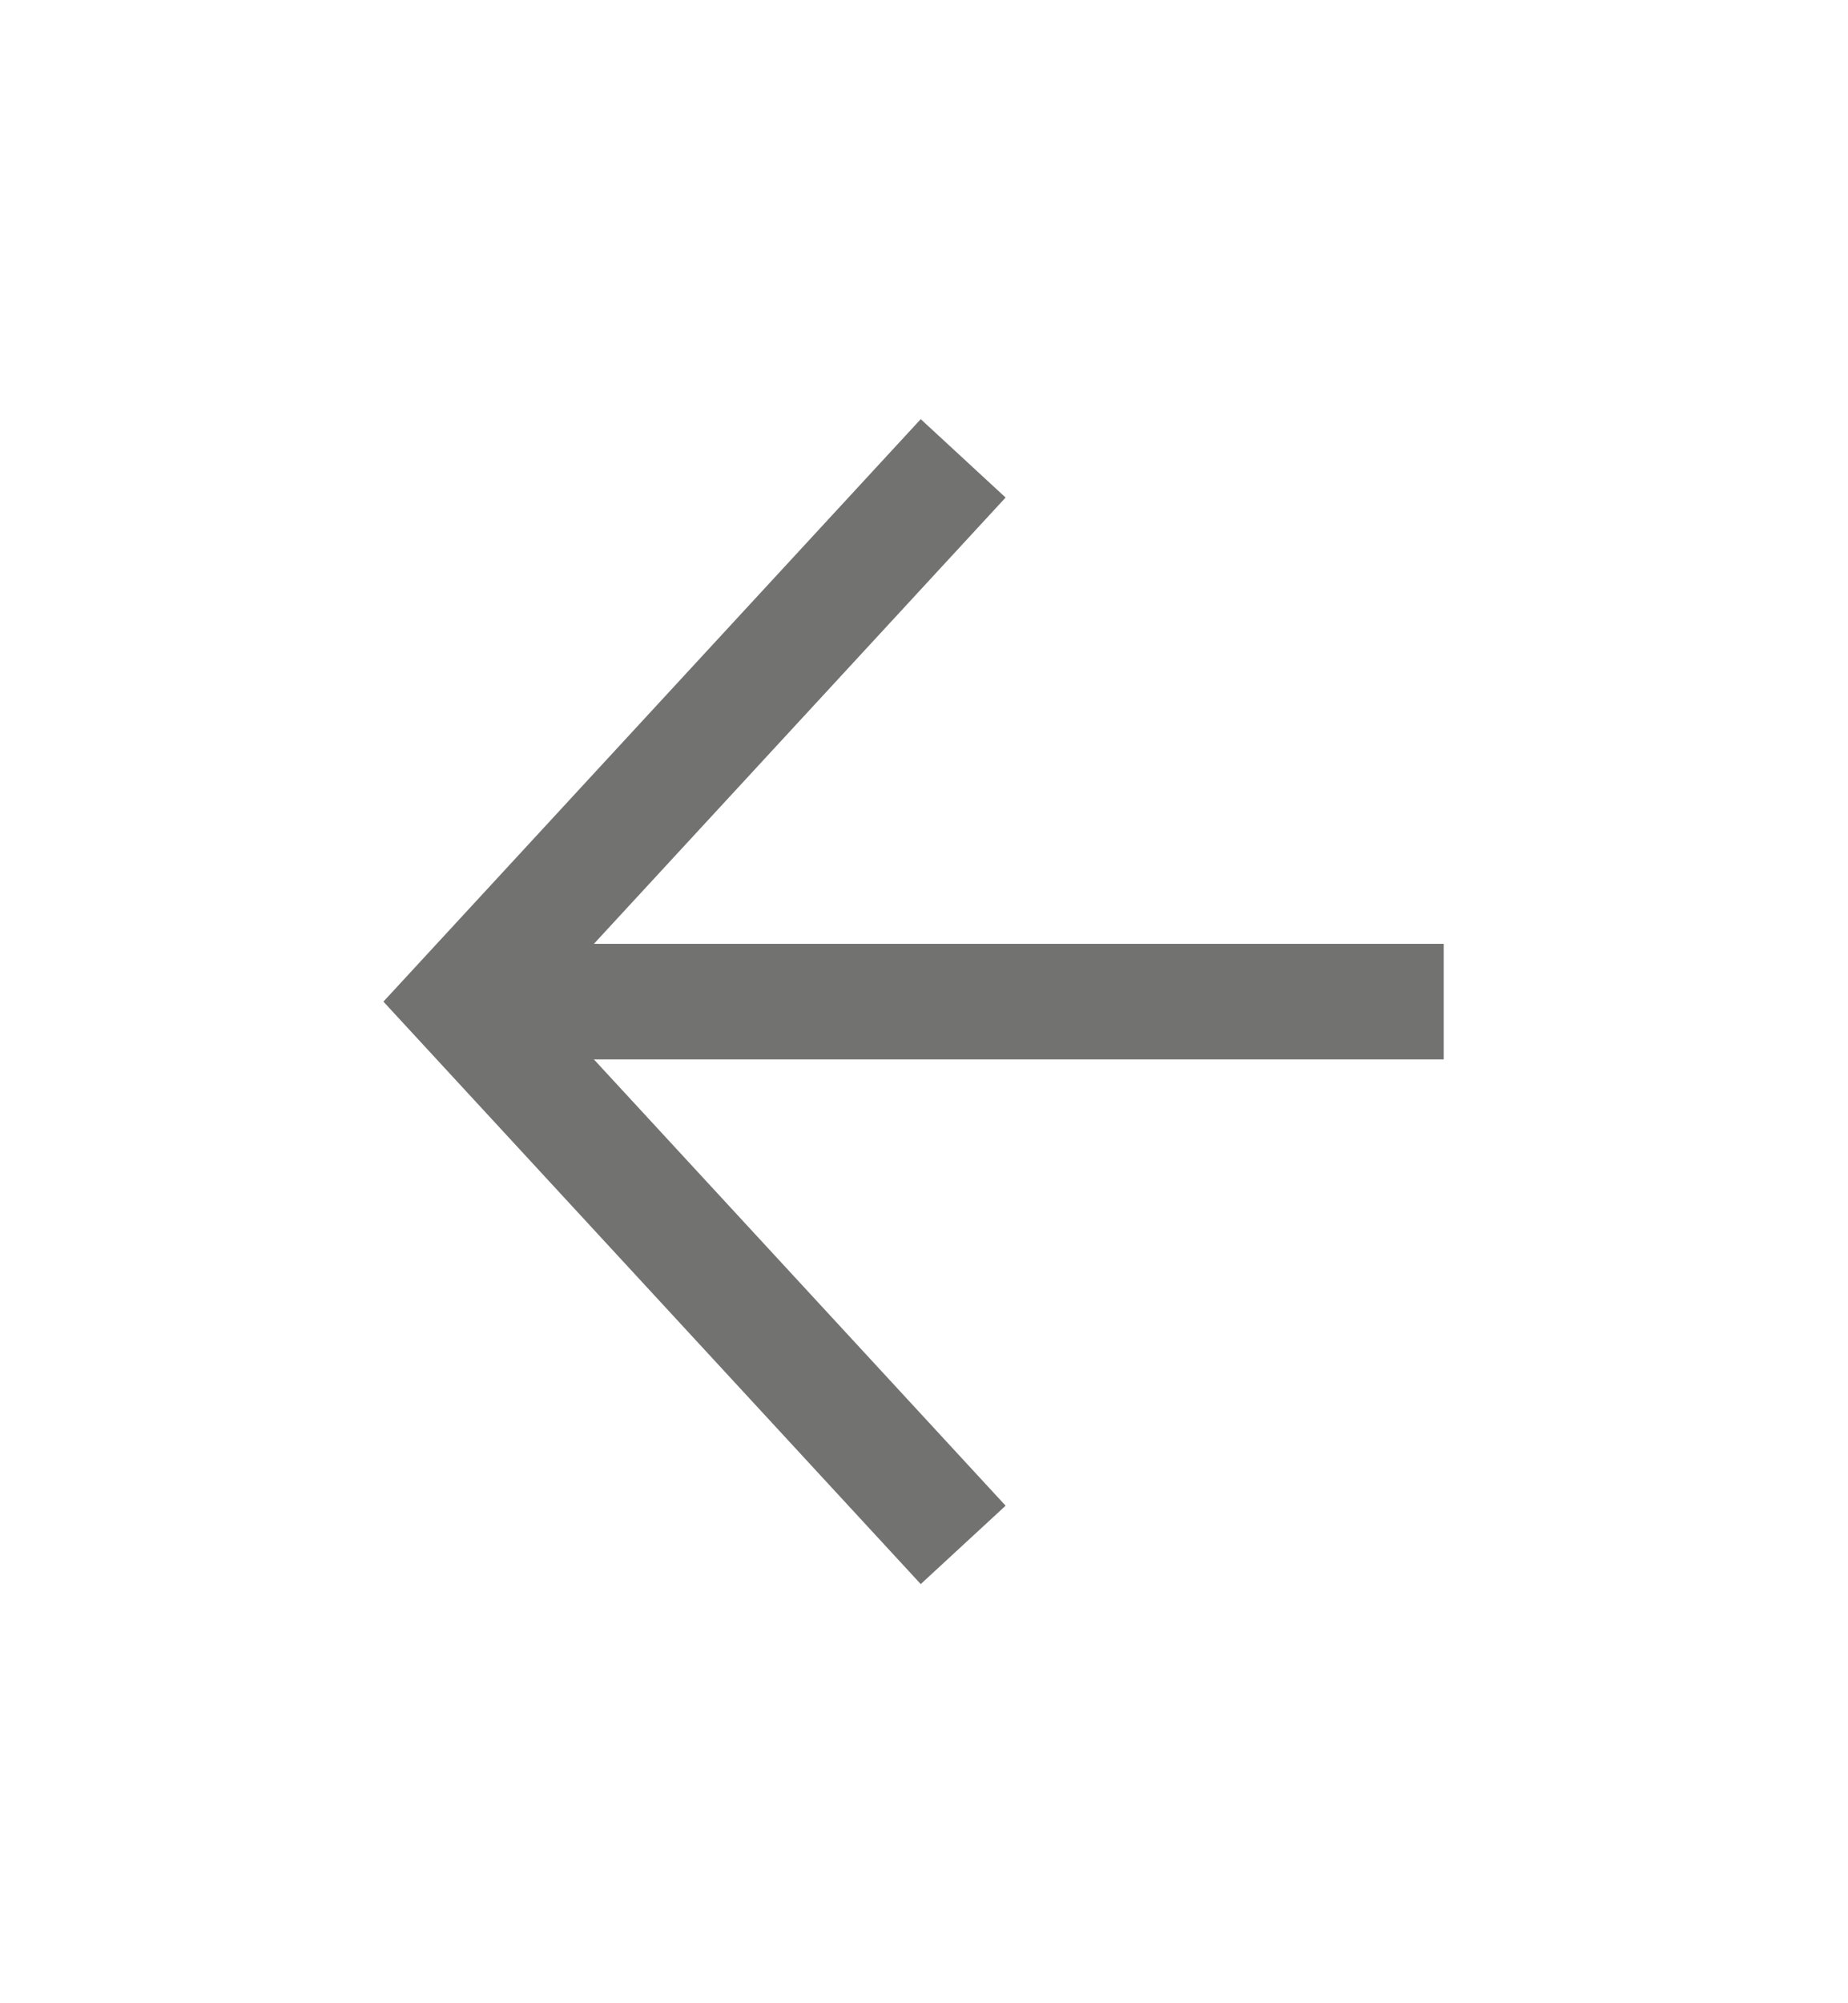 <svg width="24" height="26" viewBox="0 0 24 26" fill="none" xmlns="http://www.w3.org/2000/svg">
<path d="M18 13L7 13" stroke="#727271" stroke-width="1.5" stroke-linecap="square"/>
<path d="M12 19.5L6 13L12 6.5" stroke="#727271" stroke-width="1.5" stroke-linecap="square"/>
</svg>
